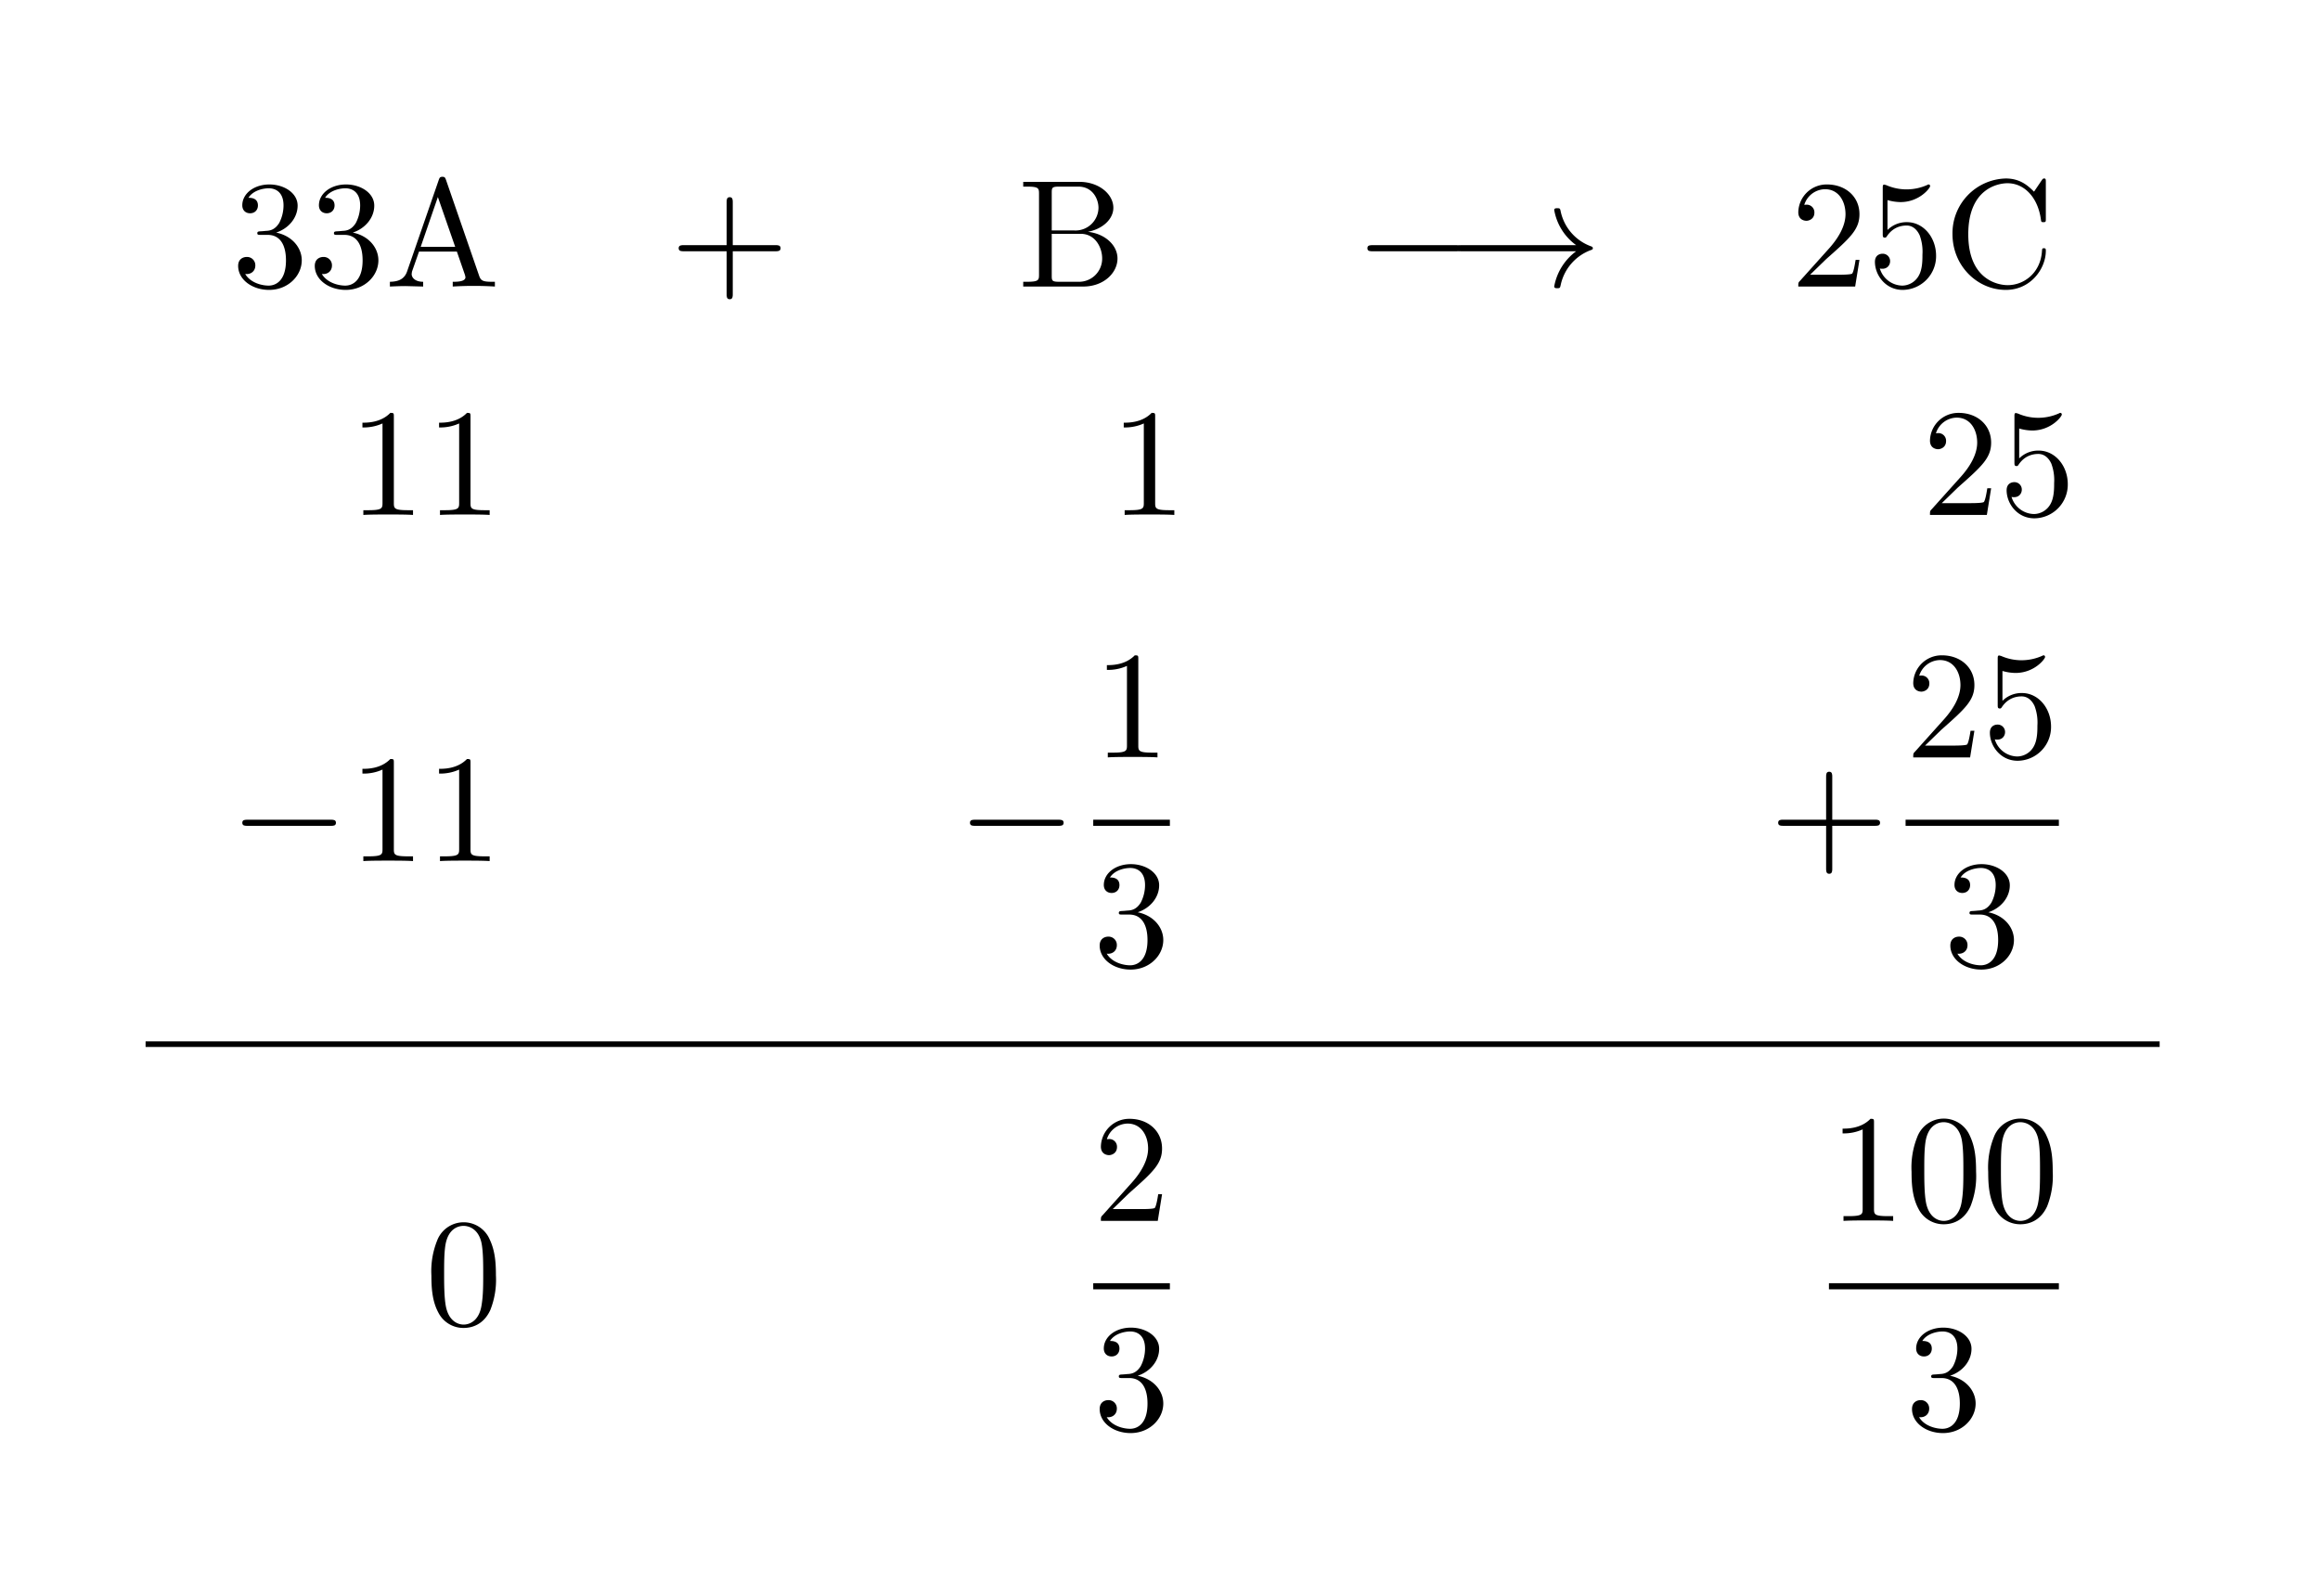 <svg xmlns="http://www.w3.org/2000/svg" xmlns:xlink="http://www.w3.org/1999/xlink" width="297.217" height="204.455" viewBox="0 0 165.121 113.586"><rect width="100%" height="100%" fill="white"/><clipPath id="a"><path transform="matrix(1 0 0 -1 -215.603 567.39)" d="M0 0h595.276v841.89H0z"/></clipPath><g clip-path="url(#a)"><symbol id="b"><path d="M.248.374c.082.027.14.097.14.176C.388.632.3.688.204.688.103.688.027.628.027.552.027.519.049.5.078.5.109.5.129.522.129.551c0 .05-.047.05-.062.05C.098.65.164.663.2.663.241.663.296.641.296.551A.25.25 0 0 0 .268.437C.238.389.204.386.179.385A.554.554 0 0 0 .14.382C.132.381.125.38.125.37c0-.011.007-.011.024-.011h.044C.275.359.312.291.312.193.312.057.243.028.199.028.156.028.081.045.046.104.081.099.112.121.112.159a.054.054 0 0 1-.056.056C.032.215 0 .201 0 .157 0 .066.093 0 .202 0c.122 0 .213.091.213.193 0 .082-.063.16-.167.181z"/></symbol><symbol id="c"><path d="M.366.696C.361.709.359.716.343.716S.324.71.319.696L.112.098C.094.047.054.032 0 .031V0c.023.001.066.003.102.003L.217 0v.031c-.05 0-.075.025-.075.051l.002.015.046.131h.247L.49.075.493.061c0-.03-.056-.03-.083-.03V0a2.274 2.274 0 0 0 .275 0v.031H.667c-.06 0-.074.007-.085.04L.366.696M.313.584.426.259H.201l.112.325z"/></symbol><symbol id="d"><path d="M.353.313h.279c.014 0 .033 0 .033.02s-.019.02-.033.02H.353v.28c0 .014 0 .033-.02.033S.313.647.313.633v-.28h-.28C.019.353 0 .353 0 .333s.019-.02.033-.02h.28v-.28c0-.014 0-.033.02-.033s.02.019.02.033v.28z"/></symbol><symbol id="e"><path d="M.186.366v.246c0 .033.002.04.049.04h.124C.456.652.491.567.491.514a.15.15 0 0 0-.16-.148H.186M.422.357C.519.376.588.44.588.514c0 .087-.092.169-.222.169H0V.652h.024C.101.652.103.641.103.605V.078C.103.042.101.031.024.031H0V0h.392c.133 0 .223.089.223.183C.615.27.533.345.422.357M.36.031H.235c-.047 0-.049.007-.049.04v.273h.188c.099 0 .141-.093.141-.16A.151.151 0 0 0 .36.031z"/></symbol><use xlink:href="#b" transform="matrix(10.909 0 0 -10.909 16.95 20.635)"/><use xlink:href="#b" transform="matrix(10.909 0 0 -10.909 22.404 20.635)"/><use xlink:href="#c" transform="matrix(10.909 0 0 -10.909 27.75 20.395)"/><use xlink:href="#d" transform="matrix(10.909 0 0 -10.909 48.302 21.3)"/><use xlink:href="#e" transform="matrix(10.909 0 0 -10.909 72.826 20.395)"/><symbol id="f"><path d="M.576 0c.017 0 .035 0 .035.02S.593.04.576.04H.035C.018.04 0 .04 0 .02S.018 0 .035 0h.541z"/></symbol><symbol id="g"><path d="M.779.241A.366.366 0 0 1 .636.012C.636 0 .648 0 .656 0c.017 0 .018.002.022.02a.312.312 0 0 0 .195.228c.012.004.015.006.015.013 0 .007-.006.01-.008.011a.311.311 0 0 0-.203.235C.674.519.673.522.656.522c-.008 0-.02 0-.02-.012A.36.36 0 0 1 .779.281H.036C.018.281 0 .281 0 .261s.018-.02.036-.02h.743z"/></symbol><use xlink:href="#f" transform="matrix(10.909 0 0 -10.909 97.32 17.886)"/><use xlink:href="#g" transform="matrix(10.909 0 0 -10.909 103.68 20.515)"/><symbol id="h"><path d="M.077.077.183.18c.156.138.216.192.216.292 0 .114-.09.194-.212.194A.185.185 0 0 1 0 .485C0 .429.05.429.053.429c.017 0 .052.012.052.053a.05.05 0 0 1-.053.052L.039.533a.144.144 0 0 0 .135.102C.265.635.308.554.308.472c0-.08-.05-.159-.105-.221L.011.037C0 .026 0 .024 0 0h.371l.028.174H.374C.369.144.362.1.352.085.345.077.279.077.257.077h-.18z"/></symbol><symbol id="i"><path d="M.399.223c0 .119-.082.219-.19.219A.176.176 0 0 1 .082.391v.195A.317.317 0 0 1 .167.573C.29.573.36.664.36.677.36.683.357.688.35.688c-.001 0-.003 0-.008-.003A.33.33 0 0 0 .073.684L.061.687c-.01 0-.01-.008-.01-.024V.367c0-.018 0-.026.014-.026.007 0 .009.003.013.009.011.016.048.07.129.07C.259.42.284.374.292.356A.308.308 0 0 0 .31.23C.31.195.31.135.286.093A.125.125 0 0 0 .179.028.156.156 0 0 0 .032.14C.035.139.038.138.049.138c.033 0 .05.025.05.049a.048.048 0 0 1-.05.049C.035.236 0 .229 0 .183 0 .097.069 0 .181 0a.22.22 0 0 1 .218.223z"/></symbol><symbol id="j"><path d="M0 .364C0 .157.162 0 .348 0c.163 0 .261.139.261.255 0 .01 0 .017-.013.017C.585.272.585.266.584.256.576.113.469.031.36.031.299.031.103.065.103.363c0 .299.195.333.256.333.109 0 .198-.091.218-.237C.579.445.579.442.593.442c.016 0 .016.003.016.024v.237c0 .017 0 .024-.011.024-.004 0-.008 0-.016-.012L.532.641C.495.677.444.727.348.727A.357.357 0 0 1 0 .364z"/></symbol><symbol id="k"><path d="M.205.64c0 .024 0 .026-.023.026C.12.602.032.602 0 .602V.571a.3.3 0 0 1 .131.026V.079C.131.043.128.031.038.031H.006V0c.035.003.122.003.162.003.04 0 .127 0 .162-.003v.031H.298c-.09 0-.093.011-.093.048V.64z"/></symbol><use xlink:href="#h" transform="matrix(10.909 0 0 -10.909 127.99 20.395)"/><use xlink:href="#i" transform="matrix(10.909 0 0 -10.909 133.444 20.635)"/><use xlink:href="#j" transform="matrix(10.909 0 0 -10.909 138.964 20.635)"/><use xlink:href="#k" transform="matrix(10.909 0 0 -10.909 25.795 36.654)"/><use xlink:href="#k" transform="matrix(10.909 0 0 -10.909 31.25 36.654)"/><use xlink:href="#k" transform="matrix(10.909 0 0 -10.909 79.98 36.654)"/><use xlink:href="#h" transform="matrix(10.909 0 0 -10.909 137.362 36.654)"/><use xlink:href="#i" transform="matrix(10.909 0 0 -10.909 142.817 36.894)"/><use xlink:href="#f" transform="matrix(10.909 0 0 -10.909 17.245 58.783)"/><use xlink:href="#k" transform="matrix(10.909 0 0 -10.909 25.795 61.292)"/><use xlink:href="#k" transform="matrix(10.909 0 0 -10.909 31.25 61.292)"/><use xlink:href="#f" transform="matrix(10.909 0 0 -10.909 69.035 58.783)"/><use xlink:href="#k" transform="matrix(10.909 0 0 -10.909 78.78 53.911)"/><path stroke-width=".436" stroke-miterlimit="10" fill="none" stroke="#000" d="M77.809 58.564h5.455"/><use xlink:href="#b" transform="matrix(10.909 0 0 -10.909 78.267 69.015)"/><use xlink:href="#d" transform="matrix(10.909 0 0 -10.909 126.556 62.196)"/><use xlink:href="#h" transform="matrix(10.909 0 0 -10.909 136.171 53.911)"/><use xlink:href="#i" transform="matrix(10.909 0 0 -10.909 141.626 54.151)"/><path stroke-width=".436" stroke-miterlimit="10" fill="none" stroke="#000" d="M135.626 58.564h10.909"/><use xlink:href="#b" transform="matrix(10.909 0 0 -10.909 138.811 69.015)"/><path stroke-width=".398" stroke-miterlimit="10" fill="none" stroke="#000" d="M10.362 74.324h143.346"/><symbol id="l"><path d="M.421.342c0 .08-.005.16-.04.234A.185.185 0 0 1 .037.569.535.535 0 0 1 0 .342C0 .267.004.177.045.101A.183.183 0 0 1 .21 0c.054 0 .13.021.174.116a.533.533 0 0 1 .037.226M.21.022C.171.022.112.047.094.143.083.203.083.295.083.354c0 .064 0 .13.008.184C.11.657.185.666.21.666.243.666.309.648.328.549c.01-.056.01-.132.01-.195 0-.075 0-.143-.011-.207C.312.052.255.022.21.022z"/></symbol><use xlink:href="#l" transform="matrix(10.909 0 0 -10.909 30.704 94.523)"/><use xlink:href="#h" transform="matrix(10.909 0 0 -10.909 78.354 86.903)"/><path stroke-width=".436" stroke-miterlimit="10" fill="none" stroke="#000" d="M77.809 91.556h5.455"/><use xlink:href="#b" transform="matrix(10.909 0 0 -10.909 78.267 102.006)"/><use xlink:href="#k" transform="matrix(10.909 0 0 -10.909 131.142 86.903)"/><use xlink:href="#l" transform="matrix(10.909 0 0 -10.909 136.051 87.143)"/><use xlink:href="#l" transform="matrix(10.909 0 0 -10.909 141.506 87.143)"/><path stroke-width=".436" stroke-miterlimit="10" fill="none" stroke="#000" d="M130.171 91.556h16.364"/><symbol id="m"><path d="M.232.01c0 .003 0 .005-.017.022C.09.158.058.347.058.5c0 .174.038.348.161.473.013.012.013.014.013.017 0 .007-.004.01-.01.01-.01 0-.1-.068-.159-.195A.727.727 0 0 1 0 .5C0 .422.011.301.066.188A.432.432 0 0 1 .222 0c.006 0 .01.003.01.01z"/></symbol><use xlink:href="#b" transform="matrix(10.909 0 0 -10.909 136.084 102.006)"/><use xlink:href="#m" transform="matrix(10.909 0 0 -10.909 -138.417 131.774)"/><use xlink:href="#e" transform="matrix(10.909 0 0 -10.909 -134.86 129.047)"/><symbol id="n"><path d="M.349.567A.993.993 0 0 1 .575.44L.521.39.324.544A1.074 1.074 0 0 0 .02.356L0 .377a.919.919 0 0 1 .39.339L.233.709A1.782 1.782 0 0 1 .095.696L.057.755a1.276 1.276 0 0 1 .41.013L.491.746A.784.784 0 0 0 .349.567M.72.095a.539.539 0 0 0 .035.004L.742.045a4.175 4.175 0 0 1-.388.001.24.24 0 0 0-.006-.04L.31 0C.304.024.301.061.298.094L.286.242C.282.292.275.299.219.315L.23.34C.398.32.568.328.746.343A3.666 3.666 0 0 1 .72.095M.666.091l.003.202C.586.297.426.293.353.288L.357.112v-.03c.098 0 .217.003.309.009M.419.879.406.832C.361.833.313.83.278.83A.839.839 0 0 1 .179.823L.15.881A.553.553 0 0 1 .265.866c.032 0 .093.005.154.013M.676.578A1.37 1.37 0 0 1 .478.559L.452.616A.626.626 0 0 1 .565.609l.111.002v.211C.676.866.637.89.554.91l.011.026C.63.928.701.914.752.904a.448.448 0 0 1-.01-.082V.535C.742.488.733.406.726.373L.683.367a.986.986 0 0 0-.007.115v.096z"/></symbol><use xlink:href="#n" transform="matrix(10.909 0 0 -10.909 -122.68 130.869)"/><symbol id="o"><path d="M.705.474v-.19C.705.203.698.064.688.005L.647 0a2.43 2.43 0 0 0-.008.213v.618C.639.875.6.899.517.919l.011.026C.593.937.664.923.715.913a.448.448 0 0 1-.01-.082V.515C.758.517.831.525.9.536L.891.474c-.054.002-.134 0-.186 0M.459.778.482.757a.981.981 0 0 0-.46-.536L0 .242a.895.895 0 0 1 .387.481L.205.718A1.43 1.43 0 0 1 .067.704L.029.765a1.476 1.476 0 0 1 .43.013z"/></symbol><use xlink:href="#o" transform="matrix(10.909 0 0 -10.909 -112.417 130.967)"/><symbol id="p"><path d="M.339.552C.404.497.469.448.561.396L.505.346C.44.408.385.466.317.529A.975.975 0 0 0 .02.317L0 .338a.834.834 0 0 1 .383.4L.228.732A1.782 1.782 0 0 1 .09.719L.052.778a1.219 1.219 0 0 1 .404.013L.479.769a.76.76 0 0 0-.14-.217M.804.066.793.006A4.004 4.004 0 0 1 .348.002C.312 0 .297.02.297.046v.118c0 .061-.008.07-.085.09l.011.025C.262.274.328.267.368.261A.677.677 0 0 1 .363.189V.077c0-.028.01-.034.048-.035.1-.002.279.007.393.024M.675.561A1.369 1.369 0 0 1 .478.542L.452.599A.626.626 0 0 1 .565.592l.11.002v.202C.675.84.636.864.553.884L.564.91C.629.902.7.888.751.878a.448.448 0 0 1-.01-.082V.381C.741.322.734.241.725.197L.682.19a1.8 1.8 0 0 0-.007.158v.213z"/></symbol><use xlink:href="#p" transform="matrix(10.909 0 0 -10.909 -97.686 130.585)"/><symbol id="q"><path d="M.467.778.49.757A.995.995 0 0 0 .022.221L0 .242a.908.908 0 0 1 .395.481L.205.718A1.43 1.43 0 0 1 .067.704L.029.765a1.56 1.56 0 0 1 .438.013m.066.141.011.026C.609.937.68.923.731.913a.448.448 0 0 1-.01-.082V.284C.721.203.714.064.704.005L.663 0a2.43 2.43 0 0 0-.008.213v.618c0 .044-.039.068-.122.088z"/></symbol><use xlink:href="#q" transform="matrix(10.909 0 0 -10.909 -83.13 130.967)"/><symbol id="r"><path d="M.295.48C.353.419.429.354.486.32L.435.272C.38.335.331.393.275.455A.881.881 0 0 0 .019.247L0 .265a.799.799 0 0 1 .322.388A1.628 1.628 0 0 1 .075.632L.038.693a.775.775 0 0 1 .123-.01.837.837 0 0 1 .229.023L.413.684A.782.782 0 0 0 .295.48m.253.004A.857.857 0 0 1 .401.466L.373.522A.41.41 0 0 1 .465.515l.083.003v.271c0 .043-.022.066-.099.086L.46.901C.524.893.57.885.621.872a.46.46 0 0 1-.01-.083v-.47A2.38 2.38 0 0 0 .593.04L.555.035C.551.085.548.173.548.248v.236M.374.831.361.786C.316.787.276.784.245.784A.662.662 0 0 1 .156.777L.127.835A.492.492 0 0 1 .232.82c.032 0 .081.002.142.011m.24.088.011.026C.689.936.747.924.798.913a.448.448 0 0 1-.01-.082V.284A2.39 2.39 0 0 0 .771.005L.731 0C.727.05.723.138.723.213v.618c0 .043-.027.067-.109.088z"/></symbol><use xlink:href="#r" transform="matrix(10.909 0 0 -10.909 -72.876 130.967)"/><symbol id="s"><path d="M.345.806C.456.795.536.722.536.629.536.526.44.45.314.45S.095.526.095.629c0 .098.087.174.205.179C.298.824.288.834.258.844l.01.019C.298.857.327.853.359.846L.345.806m.12-.173a.145.145 0 0 1-.149.143.145.145 0 0 1-.15-.143c0-.081.065-.141.15-.141.086 0 .149.06.149.141M.687.338a3.815 3.815 0 0 0-.503-.08A2.075 2.075 0 0 1 .038.243L0 .306A.743.743 0 0 1 .141.297c.194.007.393.034.546.068v.466c0 .044-.039.068-.122.088l.011.026C.641.937.712.923.763.913a.448.448 0 0 1-.01-.082V.284C.753.203.746.064.736.005L.695 0a2.43 2.43 0 0 0-.008.213v.125z"/></symbol><use xlink:href="#s" transform="matrix(10.909 0 0 -10.909 -62.165 130.967)"/><use xlink:href="#p" transform="matrix(10.909 0 0 -10.909 -47.697 130.585)"/><use xlink:href="#r" transform="matrix(10.909 0 0 -10.909 -37.388 130.967)"/><symbol id="t"><path d="m.693.647.038.004L.718.597a4.015 4.015 0 0 1-.211.005V.476l.166.006c.089.004.171.011.242.021L.905.439a5.644 5.644 0 0 1-.22.005A12.75 12.75 0 0 1 .174.43 2.358 2.358 0 0 1 .025.417L0 .485C.06.478.113.475.173.473.225.471.337.472.443.475v.126a3.66 3.66 0 0 1-.16-.003L.277.568.239.562C.233.588.23.618.226.651L.211.778C.205.829.2.835.144.851l.011.025c.168-.02.392-.012.57.003C.714.806.699.714.693.647M.641.643l.007.186C.565.833.351.829.278.824L.287.667A.124.124 0 0 0 .286.634c.101 0 .248.003.355.009M.652.202l.003.107A3.807 3.807 0 0 1 .354.303C.326.301.265.298.216.289L.182.35a.804.804 0 0 1 .13-.013C.413.336.609.338.737.349A.585.585 0 0 1 .724.285L.709.207l.027.002L.731.163A5.398 5.398 0 0 1 .305.158.566.566 0 0 1 .303.119V.072c0-.024.009-.028.041-.029C.441.04.669.05.781.068L.767.007A6.337 6.337 0 0 1 .284.002C.25 0 .236.021.236.051v.051c0 .051-.009.06-.07.079l.01.022C.318.187.516.193.652.202z"/></symbol><use xlink:href="#t" transform="matrix(10.909 0 0 -10.909 -23.193 130.672)"/><symbol id="u"><path d="M.462.777C.564.72.693.671.828.629L.77.572C.674.628.546.692.439.753A1.01 1.01 0 0 0 .081.537L.062.559c.157.06.302.173.367.283.01.016.011.024-.005.035C.412.885.4.893.367.91l.017.023C.437.919.489.9.54.88A.527.527 0 0 0 .462.777m.04-.374V.221C.502.152.496.062.486.007L.443 0a1.84 1.84 0 0 0-.007.188v.214a8.78 8.78 0 0 1-.262-.01A2.358 2.358 0 0 1 .025.379L0 .447C.06.44.113.437.173.435.271.431.563.44.659.444.748.448.83.455.901.465L.891.401a5.644 5.644 0 0 1-.389.002z"/></symbol><use xlink:href="#u" transform="matrix(10.909 0 0 -10.909 -12.623 130.934)"/><symbol id="v"><path d="M.232.5a.729.729 0 0 1-.066.312A.432.432 0 0 1 .01 1C.004 1 0 .996 0 .99 0 .987 0 .985.019.967.117.868.174.709.174.5.174.329.137.153.013.027 0 .015 0 .013 0 .01 0 .004.004 0 .01 0c.01 0 .1.068.159.195C.22.305.232.416.232.5z"/></symbol><symbol id="w"><path d="M.106.378a.053.053 0 0 1-.053.053A.053.053 0 0 1 0 .378C0 .349.024.325.053.325c.029 0 .053.024.053.053m0-.325a.053.053 0 0 1-.053.053A.053.053 0 0 1 0 .053C0 .024.024 0 .053 0c.029 0 .053.024.053.053z"/></symbol><use xlink:href="#v" transform="matrix(10.909 0 0 -10.909 -1.932 131.774)"/><use xlink:href="#w" transform="matrix(10.909 0 0 -10.909 6.762 129.047)"/><use xlink:href="#m" transform="matrix(10.909 0 0 -10.909 15.795 131.774)"/><use xlink:href="#e" transform="matrix(10.909 0 0 -10.909 19.352 129.047)"/><use xlink:href="#n" transform="matrix(10.909 0 0 -10.909 31.524 130.869)"/><use xlink:href="#o" transform="matrix(10.909 0 0 -10.909 41.79 130.967)"/><symbol id="x"><path d="m.496.06.143.005C.728.069.81.077.881.087L.871.023C.819.026.739.026.651.027.541.028.254.017.174.012.124.009.073.006.025 0L0 .068C.06.061.113.058.173.056c.053-.002.159 0 .258.002v.178A5.035 5.035 0 0 1 .224.23C.19.228.176.249.176.279v.115c0 .051-.009.06-.07.079l.01.022C.255.48.473.485.618.494l.01.171A4.767 4.767 0 0 1 .291.659C.263.657.202.654.153.645L.119.706a.804.804 0 0 1 .13-.013 6.32 6.32 0 0 1 .463.012.548.548 0 0 1-.014-.064L.677.498l.038.003L.71.454A6.502 6.502 0 0 1 .245.449L.243.411V.3c0-.022.009-.028.041-.029.097-.003.347.007.459.025L.729.235a4.332 4.332 0 0 1-.233.002V.06z"/></symbol><use xlink:href="#x" transform="matrix(10.909 0 0 -10.909 52.238 129.505)"/><symbol id="y"><path d="M.247.753C.356.742.434.669.434.576.434.474.34.398.216.398S0 .474 0 .576C0 .674.086.75.202.755.2.771.19.781.16.79l.01.019.09-.017A.198.198 0 0 1 .247.753M.364.581a.144.144 0 0 1-.147.143A.144.144 0 0 1 .07.581C.07.499.134.44.217.44c.084 0 .147.059.147.141m.138.303L.513.91C.578.902.649.888.7.878A.448.448 0 0 1 .69.796V.391C.69.332.683.251.674.207L.631.2a1.8 1.8 0 0 0-.007.158v.438C.624.84.585.864.502.884M.756.07.745.01A5.64 5.64 0 0 1 .297.002C.261 0 .246.02.246.046v.12c0 .061-.008.07-.085.09l.011.025C.211.276.277.269.317.263A.677.677 0 0 1 .312.191V.077c0-.028.01-.034.048-.035C.46.04.642.053.756.07z"/></symbol><use xlink:href="#y" transform="matrix(10.909 0 0 -10.909 67.514 130.585)"/><symbol id="z"><path d="M.716.499V.391C.716.332.709.251.7.207L.657.2A1.8 1.8 0 0 0 .65.358v.438C.65.84.611.864.528.884L.539.91C.604.902.675.888.726.878a.448.448 0 0 1-.01-.082V.538C.769.54.841.548.91.559L.901.499c-.054.002-.133 0-.185 0M.789.07.778.01A5.667 5.667 0 0 1 .329.002C.293 0 .278.02.278.046v.1c0 .061-.008.07-.085.09l.011.025C.243.256.309.249.349.243A.677.677 0 0 1 .344.171V.077c0-.028.01-.034.048-.035.1-.002.283.011.397.028M.485.466C.485.381.399.313.29.313c-.107 0-.194.07-.194.153C.096.557.183.62.29.62.405.62.485.548.485.466M.168.47C.168.405.22.349.291.349A.12.12 0 0 1 .414.47a.12.12 0 0 1-.123.119C.221.589.168.539.168.47m.399.267L.557.681C.467.682.245.676.161.672A1.931 1.931 0 0 1 .03.66L0 .721A.827.827 0 0 1 .131.71c.09.001.317.006.436.027M.423.84.411.793C.366.794.31.791.275.791A.839.839 0 0 1 .176.784L.147.842A.553.553 0 0 1 .262.827c.032 0 .1.005.161.013z"/></symbol><use xlink:href="#z" transform="matrix(10.909 0 0 -10.909 77.19 130.585)"/><symbol id="A"><path d="M.409.4C.326.403.227.398.132.394A.568.568 0 0 0 .126.36L.086.354A.641.641 0 0 0 .079.45v.235C.079.73.065.746 0 .761l.01.024a1.15 1.15 0 0 0 .142-.02.396.396 0 0 1-.01-.077V.642c.085.001.166.004.264.014v.067C.406.767.387.783.317.8l.01.025C.381.819.429.813.48.803A.396.396 0 0 1 .47.726v-.22A.694.694 0 0 0 .454.371L.413.365A.31.31 0 0 0 .409.4M.406.442v.169A2.146 2.146 0 0 1 .142.605V.493A.458.458 0 0 0 .137.43c.087.001.182.005.269.012M.775.07.764.01A5.667 5.667 0 0 1 .315.002C.279 0 .264.02.264.046v.12c0 .061-.008.07-.085.09L.19.281C.229.276.295.269.335.263A.677.677 0 0 1 .33.191V.077C.33.049.34.043.378.042.478.04.661.053.775.07m-.07.485V.391C.705.332.698.251.689.207L.646.2a1.8 1.8 0 0 0-.007.158v.438C.639.84.6.864.517.884L.528.91C.593.902.664.888.715.878a.448.448 0 0 1-.01-.082V.594c.053.002.123.01.191.021L.887.555c-.053.002-.13 0-.182 0z"/></symbol><use xlink:href="#A" transform="matrix(10.909 0 0 -10.909 91.745 130.585)"/><symbol id="B"><path d="M.495.881C.607.87.688.801.688.715.688.618.59.547.461.547.334.547.238.618.238.715c0 .092.09.164.21.168C.445.897.434.907.405.916l.009.018.095-.016L.495.881M.618.719c0 .073-.067.135-.153.135C.377.854.31.792.31.719.31.642.377.587.465.587c.087 0 .153.055.153.132M.915.498.905.434a5.644 5.644 0 0 1-.22.005A12.75 12.75 0 0 1 .174.425 2.358 2.358 0 0 1 .025.412L0 .48C.06.473.113.47.173.468c.098-.004.404.005.5.009.089.004.171.011.242.021M.501.329C.608.32.685.252.685.166.685.071.593 0 .472 0S.261.071.261.166c0 .089.082.159.193.164C.452.347.441.357.41.366l.011.018.093-.017A.212.212 0 0 1 .501.329M.616.171c0 .073-.062.131-.144.131C.391.302.33.244.33.171.33.097.391.04.472.04c.083 0 .144.057.144.131z"/></symbol><use xlink:href="#B" transform="matrix(10.909 0 0 -10.909 102.01 130.869)"/><symbol id="C"><path d="M.502.338V.221C.502.152.496.062.486.007L.443 0a1.84 1.84 0 0 0-.007.188v.149a8.78 8.78 0 0 1-.262-.01A2.358 2.358 0 0 1 .025.314L0 .382C.06.375.113.372.173.37c.098-.004.39.005.486.009C.748.383.83.39.901.4L.891.336a5.644 5.644 0 0 1-.389.002m.153.243C.655.495.566.428.451.428.337.428.247.496.247.581c0 .091.09.151.204.151.121 0 .204-.071.204-.151M.321.58c0-.062.057-.116.131-.116.074 0 .131.051.131.116 0 .063-.051.118-.131.118C.378.698.321.651.321.58m.468.253L.774.778a7.788 7.788 0 0 1-.64-.022L.107.815A1 1 0 0 1 .252.804c.094 0 .379.01.537.029M.595.92.583.873C.538.874.457.87.422.87A.893.893 0 0 1 .317.864L.288.921A.628.628 0 0 1 .409.907c.032 0 .125.005.186.013z"/></symbol><use xlink:href="#C" transform="matrix(10.909 0 0 -10.909 116.588 130.934)"/><use xlink:href="#q" transform="matrix(10.909 0 0 -10.909 131.558 130.967)"/><use xlink:href="#r" transform="matrix(10.909 0 0 -10.909 141.812 130.967)"/><use xlink:href="#s" transform="matrix(10.909 0 0 -10.909 152.523 130.967)"/><use xlink:href="#p" transform="matrix(10.909 0 0 -10.909 166.991 130.585)"/><use xlink:href="#r" transform="matrix(10.909 0 0 -10.909 177.3 130.967)"/><use xlink:href="#t" transform="matrix(10.909 0 0 -10.909 191.495 130.672)"/><use xlink:href="#u" transform="matrix(10.909 0 0 -10.909 202.065 130.934)"/><symbol id="D"><path d="M.631.194c.015 0 .034 0 .034.02s-.019.02-.033.02H.033C.019.234 0 .234 0 .214s.019-.02.034-.02h.597M.632 0c.014 0 .033 0 .033.02S.646.04.631.04H.034C.019.04 0 .04 0 .02S.019 0 .033 0h.599z"/></symbol><symbol id="E"><path d="M.09.35v.024c0 .253.124.289.175.289.024 0 .066-.006.088-.04-.015 0-.055 0-.055-.045 0-.031.024-.046.046-.046C.36.532.39.541.39.58.39.64.346.688.263.688.135.688 0 .559 0 .338 0 .071.116 0 .209 0 .32 0 .415.094.415.226c0 .127-.089.223-.2.223C.147.449.11.398.09.35M.209.028C.146.028.116.088.11.103.092.15.092.23.092.248c0 .078.032.178.122.178.016 0 .062 0 .093-.062C.325.327.325.276.325.227c0-.048 0-.098-.017-.134C.278.033.232.028.209.028z"/></symbol><symbol id="F"><path d="M.266.165V.078C.266.042.264.031.19.031H.169V0C.21.003.262.003.304.003.346.003.399.003.44 0v.031H.419C.345.031.343.042.343.078v.087h.1v.031h-.1v.455c0 .02 0 .026-.016.026-.009 0-.012 0-.02-.012L0 .196V.165h.266m.006.031H.028l.244.373V.196z"/></symbol><use xlink:href="#v" transform="matrix(10.909 0 0 -10.909 212.756 131.774)"/><use xlink:href="#D" transform="matrix(10.909 0 0 -10.909 221.123 127.596)"/><use xlink:href="#b" transform="matrix(10.909 0 0 -10.909 233.603 129.287)"/><use xlink:href="#E" transform="matrix(10.909 0 0 -10.909 239.058 129.287)"/><use xlink:href="#w" transform="matrix(10.909 0 0 -10.909 249.127 129.047)"/><use xlink:href="#b" transform="matrix(10.909 0 0 -10.909 257.527 129.287)"/><use xlink:href="#F" transform="matrix(10.909 0 0 -10.909 262.829 129.047)"/><use xlink:href="#y" transform="matrix(10.909 0 0 -10.909 269.316 130.585)"/><symbol id="G"><path d="M.506.54A1.232 1.232 0 0 1 .324.522L.296.579A.438.438 0 0 1 .391.572l.115.003v.214c0 .043-.022.066-.099.086l.011.026C.482.893.528.885.579.872a.46.46 0 0 1-.01-.083v-.47A2.38 2.38 0 0 0 .551.04L.513.035C.509.085.506.173.506.248V.54M.152.695v-.31C.152.359.168.348.191.35.271.357.353.372.44.4L.442.372A1.177 1.177 0 0 0 .167.295C.109.286.086.306.086.366v.266c0 .052-.013.07-.086.09l.011.025C.153.725.29.738.407.759L.395.702A1.56 1.56 0 0 1 .152.695m.432.224.011.026C.659.936.717.924.768.913a.448.448 0 0 1-.01-.082V.284A2.39 2.39 0 0 0 .741.005L.701 0C.697.05.693.138.693.213v.618c0 .043-.027.067-.109.088z"/></symbol><use xlink:href="#G" transform="matrix(10.909 0 0 -10.909 279.35 130.967)"/><symbol id="H"><path d="M.117.194c0 .064-.024.105-.064.105C.018.299 0 .272 0 .246S.017.193.053.193c.016 0 .028.006.038.014l.002.002C.094.209.095.208.095.194A.255.255 0 0 0 .023.022C.017.016.016.015.016.011.016.004.021 0 .026 0c.012 0 .091.079.091.194z"/></symbol><use xlink:href="#H" transform="matrix(10.909 0 0 -10.909 289.9 131.152)"/><use xlink:href="#e" transform="matrix(10.909 0 0 -10.909 296.652 129.047)"/><symbol id="I"><path d="m.645.741.003.095A4.3 4.3 0 0 1 .328.83C.3.828.239.825.19.816L.156.877a.804.804 0 0 1 .13-.013C.387.863.602.865.73.876.726.864.722.836.717.812L.703.746l.026.002L.724.701A5.839 5.839 0 0 1 .282.696.51.51 0 0 1 .28.658V.624C.28.601.287.596.321.595.418.592.648.602.76.62L.746.559A6.364 6.364 0 0 1 .262.554C.228.552.214.573.214.603v.038c0 .051-.009.06-.07.079l.01.022A3.22 3.22 0 0 1 .645.741m.27-.248L.905.429a5.644 5.644 0 0 1-.22.005A12.75 12.75 0 0 1 .174.42 2.358 2.358 0 0 1 .025.407L0 .475C.06.468.113.465.173.463c.098-.004.404.005.5.009.089.004.171.011.242.021M.652.198.655.3A3.807 3.807 0 0 1 .354.294C.326.292.265.289.216.28L.182.341a.804.804 0 0 1 .13-.013C.413.327.609.329.737.34.733.328.729.3.724.276L.71.203l.026.002L.731.159A5.398 5.398 0 0 1 .305.154.566.566 0 0 1 .303.115V.072c0-.024.009-.028.041-.029C.441.04.669.05.781.068L.767.007A6.337 6.337 0 0 1 .284.002C.25 0 .236.021.236.051v.047c0 .051-.009.06-.07.079l.01.022C.318.183.516.189.652.198z"/></symbol><use xlink:href="#I" transform="matrix(10.909 0 0 -10.909 304.33 130.672)"/><use xlink:href="#n" transform="matrix(10.909 0 0 -10.909 -149.697 152.988)"/><use xlink:href="#o" transform="matrix(10.909 0 0 -10.909 -139.563 153.086)"/><symbol id="J"><path d="M.716.464v-.18C.716.203.709.064.699.005L.658 0A2.43 2.43 0 0 0 .65.213v.618C.65.875.611.899.528.919l.011.026C.604.937.675.923.726.913a.448.448 0 0 1-.01-.082V.505c.054.002.13.009.2.021L.907.464c-.055.002-.139 0-.191 0M.567.725.557.669C.467.67.245.664.161.66A1.931 1.931 0 0 1 .03.648L0 .709A.827.827 0 0 1 .131.698c.09.001.317.006.436.027M.495.421C.495.328.406.253.29.253.175.253.084.33.084.421c0 .101.091.17.206.17.122 0 .205-.079.205-.17m-.34.005c0-.071.059-.133.137-.133.075 0 .134.059.134.133a.131.131 0 0 1-.134.131C.214.557.155.502.155.426m.268.421L.411.8C.366.801.31.798.275.798A.839.839 0 0 1 .176.791L.147.849A.553.553 0 0 1 .262.834c.032 0 .1.005.161.013z"/></symbol><use xlink:href="#J" transform="matrix(10.909 0 0 -10.909 -129.286 153.086)"/><use xlink:href="#q" transform="matrix(10.909 0 0 -10.909 -118.551 153.086)"/><use xlink:href="#p" transform="matrix(10.909 0 0 -10.909 -104.606 152.704)"/><symbol id="K"><path d="M.328.659C.395.601.458.553.558.496L.502.446C.431.517.382.564.308.633a.95.95 0 0 0-.291-.23L0 .423c.144.09.27.217.314.351C.32.792.324.798.308.81.296.818.278.83.248.844l.016.02C.317.85.365.838.416.818A.63.63 0 0 0 .328.659m.237.237.011.026C.641.914.712.9.763.89a.448.448 0 0 1-.01-.082V.577C.753.53.744.448.737.415L.694.409a.986.986 0 0 0-.007.115v.284c0 .044-.039.068-.122.088M.671.218l.003.116A2.758 2.758 0 0 1 .418.328C.39.326.329.323.28.314l-.034.06a.812.812 0 0 1 .13-.012c.101-.001.25.001.378.012A.585.585 0 0 1 .741.31L.726.222l.027.003L.748.178C.598.185.434.176.367.173A.572.572 0 0 1 .365.135V.072c0-.024.008-.028.041-.029C.503.04.686.05.798.068L.784.007A5.151 5.151 0 0 1 .348.002C.314 0 .3.021.3.051v.067C.3.169.291.178.23.197l.01.022C.381.204.546.209.671.218z"/></symbol><use xlink:href="#K" transform="matrix(10.909 0 0 -10.909 -90.78 152.835)"/><symbol id="L"><path d="M.361.593.37.747A1.654 1.654 0 0 1 .183.741C.155.739.094.736.045.727l-.034.06a.812.812 0 0 1 .13-.012c.072 0 .203.001.311.012A.937.937 0 0 1 .438.723L.417.597l.035.004L.447.554C.3.561.204.552.137.549L.135.511V.416c0-.023.016-.039.041-.037.107.008.308.048.456.094v.323C.632.84.593.864.51.884L.521.91C.586.902.657.888.708.878a.448.448 0 0 1-.01-.082V.391C.698.332.691.251.682.207L.639.2a1.8 1.8 0 0 0-.007.158v.088A2.582 2.582 0 0 0 .156.328C.092.32.07.343.07.404v.09c0 .051-.009.06-.07.079l.01.022C.144.58.258.585.361.593M.757.07.746.01A5.667 5.667 0 0 1 .297.002C.261 0 .246.02.246.046v.106c0 .061-.008.07-.085.09l.011.025C.211.262.277.255.317.249A.677.677 0 0 1 .312.177v-.1c0-.028.01-.034.048-.035C.46.04.643.053.757.07z"/></symbol><use xlink:href="#L" transform="matrix(10.909 0 0 -10.909 -79.872 152.704)"/><symbol id="M"><path d="M.643.547a1.761 1.761 0 0 1-.259-.02L.358.584A.626.626 0 0 1 .471.577c.047.001.137.002.172.004v.25c0 .044-.039.068-.122.088l.011.026C.597.937.668.923.719.913a.448.448 0 0 1-.01-.082V.284C.709.203.7.071.689.005L.648 0a5.484 5.484 0 0 0-.005.213v.334M.152.709V.376C.152.35.168.342.19.343.296.35.424.372.542.409V.381A1.763 1.763 0 0 0 .167.285C.109.277.086.298.086.358v.289c0 .052-.013.07-.086.09l.011.025C.153.74.337.752.471.774L.459.716A2.585 2.585 0 0 1 .152.709z"/></symbol><use xlink:href="#M" transform="matrix(10.909 0 0 -10.909 -69.693 153.086)"/><use xlink:href="#s" transform="matrix(10.909 0 0 -10.909 -59.482 153.086)"/><symbol id="N"><path d="m.427.058.212.007C.728.069.81.077.881.087L.871.023C.819.026.739.026.651.027.541.028.254.017.174.012.124.009.073.006.025 0L0 .068C.06.061.113.058.173.056c.041-.002.114-.001.191 0v.262C.364.362.346.38.277.394l.01.024C.331.414.386.409.437.398a.396.396 0 0 1-.01-.077V.058m.231.151H.617c.031.127.051.318.056.426-.099 0-.28-.008-.36-.011C.273.622.196.619.149.61L.115.673C.167.667.223.662.264.662c.142 0 .361.005.481.024L.763.669a2.505 2.505 0 0 0-.105-.46z"/></symbol><use xlink:href="#N" transform="matrix(10.909 0 0 -10.909 -45.788 151.46)"/><symbol id="O"><path d="M.677.613A1.339 1.339 0 0 1 .481.594L.455.651A.626.626 0 0 1 .568.644l.109.002v.176C.677.866.638.89.555.91l.011.026C.631.928.702.914.753.904a.448.448 0 0 1-.01-.082V.51C.743.463.734.381.727.348L.684.342a.986.986 0 0 0-.007.115v.156M.565.326C.668.317.743.25.743.164.743.07.654 0 .538 0 .421 0 .334.07.334.164c0 .088.079.157.186.163C.517.342.507.351.478.36l.01.019.09-.017C.573.351.568.34.565.326M.672.169a.13.13 0 0 1-.135.128.13.13 0 0 1-.135-.128c0-.072.059-.127.135-.127.077 0 .135.055.135.127M.344.601C.405.552.471.509.558.46L.502.41C.438.467.387.521.321.578A.943.943 0 0 0 .02.369L0 .39a.814.814 0 0 1 .383.388L.228.772A1.782 1.782 0 0 1 .09.759L.052.818a1.219 1.219 0 0 1 .404.013L.479.809A.722.722 0 0 0 .344.601z"/></symbol><use xlink:href="#O" transform="matrix(10.909 0 0 -10.909 -35.152 152.988)"/><symbol id="P"><path d="M.348.605C.413.552.479.51.575.462L.518.412C.45.473.396.522.325.582A.97.97 0 0 0 .02.374L0 .395a.828.828 0 0 1 .39.387L.228.776A1.782 1.782 0 0 1 .09.763L.052.822a1.286 1.286 0 0 1 .411.013L.486.813A.692.692 0 0 0 .348.605M.546.327C.649.318.724.25.724.164.724.07.635 0 .519 0 .402 0 .315.07.315.164c0 .089.079.158.186.164C.498.343.488.352.459.361l.01.019.089-.017A.169.169 0 0 1 .546.327M.653.169a.13.13 0 0 1-.135.129.13.13 0 0 1-.135-.129c0-.072.059-.128.135-.128.077 0 .135.056.135.128m.073.425V.511C.726.464.717.382.71.349L.667.343A.986.986 0 0 0 .66.458v.364C.66.866.621.89.538.91l.011.026C.614.928.685.914.736.904a.448.448 0 0 1-.01-.082V.633c.053.002.125.01.194.021L.911.594c-.054.002-.133 0-.185 0z"/></symbol><use xlink:href="#P" transform="matrix(10.909 0 0 -10.909 -25.279 152.988)"/><symbol id="Q"><path d="M.34.493C.407.435.468.389.568.328L.511.277C.44.351.391.396.317.469A1.172 1.172 0 0 0 .019.237L0 .257c.165.1.307.255.389.425L.221.676A1.43 1.43 0 0 1 .083.662L.045.723a1.345 1.345 0 0 1 .417.013L.485.714A.917.917 0 0 0 .34.493m.076.373L.404.819C.359.82.309.817.274.817A.839.839 0 0 1 .175.81L.146.868A.553.553 0 0 1 .261.853c.032 0 .094.005.155.013m.128.053.011.026C.62.937.691.923.742.913a.448.448 0 0 1-.01-.082V.284C.732.203.725.064.715.005L.674 0a2.43 2.43 0 0 0-.008.213v.618c0 .044-.039.068-.122.088z"/></symbol><use xlink:href="#Q" transform="matrix(10.909 0 0 -10.909 -14.37 153.086)"/><use xlink:href="#I" transform="matrix(10.909 0 0 -10.909 -4.552 152.791)"/><symbol id="R"><path d="M.349.604C.413.554.481.512.577.465L.52.415C.452.477.397.522.326.581A.993.993 0 0 0 .02.375L0 .396a.828.828 0 0 1 .392.385L.23.775A1.782 1.782 0 0 1 .092.762L.054.821a1.286 1.286 0 0 1 .411.013L.488.812A.696.696 0 0 0 .349.604m.379.003v-.05C.728.51.719.428.712.395L.669.389a.986.986 0 0 0-.007.115v.318C.662.866.623.89.54.91l.011.026C.616.928.687.914.738.904a.448.448 0 0 1-.01-.082V.646c.053.002.125.01.194.021L.913.607c-.054.002-.133 0-.185 0M.7.095l.035.004L.722.045a4.004 4.004 0 0 1-.38.001.24.24 0 0 0-.006-.04L.298 0a.616.616 0 0 0-.012.094L.274.255C.27.305.263.312.207.328l.011.025c.168-.02.33-.012.508.003A3.907 3.907 0 0 1 .7.095M.646.091l.003.215C.566.31.414.306.341.301L.345.112v-.03c.098 0 .211.003.301.009z"/></symbol><use xlink:href="#R" transform="matrix(10.909 0 0 -10.909 9.427 152.988)"/><symbol id="S"><path d="M.334.229A.847.847 0 0 1 .486.105c.056.067.098.14.122.215.006.017.006.024-.003.035a.194.194 0 0 1-.052.034l.013.019C.6.401.666.385.701.372A.56.56 0 0 0 .636.234C.695.169.776.105.845.061L.79.012.617.203A.83.83 0 0 0 .421 0L.402.018A.595.595 0 0 1 .446.06L.314.201A.807.807 0 0 0 .097.004L.078.021c.105.08.194.186.231.289.006.017.006.024-.003.035a.194.194 0 0 1-.052.034l.013.019C.301.391.366.374.401.361A.514.514 0 0 0 .334.229m.126.61L.485.823C.416.626.208.435.019.353L0 .373a.885.885 0 0 1 .388.411C.331.784.243.78.217.778.191.776.121.772.082.763L.043.825A1.366 1.366 0 0 1 .46.839M.71.607V.585C.71.538.701.456.694.423L.651.417a.986.986 0 0 0-.007.115v.299c0 .044-.039.068-.122.088l.011.026C.598.937.669.923.72.913A.448.448 0 0 1 .71.831V.646c.053.002.125.01.194.021L.895.607c-.054.002-.133 0-.185 0z"/></symbol><use xlink:href="#S" transform="matrix(10.909 0 0 -10.909 19.987 153.086)"/><use xlink:href="#N" transform="matrix(10.909 0 0 -10.909 30.394 151.46)"/><use xlink:href="#H" transform="matrix(10.909 0 0 -10.909 41.26 153.271)"/><use xlink:href="#K" transform="matrix(10.909 0 0 -10.909 47.522 152.835)"/><use xlink:href="#L" transform="matrix(10.909 0 0 -10.909 58.431 152.704)"/><use xlink:href="#M" transform="matrix(10.909 0 0 -10.909 68.61 153.086)"/><symbol id="T"><path d="M.472.778C.576.723.701.676.835.635L.777.578C.681.631.557.695.449.754A.943.943 0 0 0 .096.547l-.02.022a.733.733 0 0 1 .36.269c.01.016.011.024-.005.035a.494.494 0 0 1-.057.033l.017.023C.444.915.496.897.547.877A.613.613 0 0 0 .472.778M.283.285c.137 0 .356.009.458.02C.737.272.736.264.736.243V.142A.666.666 0 0 0 .72.007L.677 0a1.15 1.15 0 0 0-.008.12v.139A4.016 4.016 0 0 1 .193.233L.164.294A.939.939 0 0 1 .283.285m.221.161.169.006c.089.004.171.011.242.021L.905.409a5.644 5.644 0 0 1-.22.005A12.75 12.75 0 0 1 .174.4 2.358 2.358 0 0 1 .025.387L0 .455C.06.448.113.445.173.443.225.441.334.442.439.444v.081C.439.57.429.581.362.59l.01.024a.902.902 0 0 0 .142-.01.396.396 0 0 1-.01-.077V.446z"/></symbol><use xlink:href="#T" transform="matrix(10.909 0 0 -10.909 81.933 152.977)"/><symbol id="U"><path d="M.495.838C.612.829.696.758.696.67.696.579.613.511.497.501V.375l.176.006c.089.004.171.011.242.021L.905.338a5.644 5.644 0 0 1-.22.005A12.75 12.75 0 0 1 .174.329 2.358 2.358 0 0 1 .025.316L0 .384C.06.377.113.374.173.372.224.37.33.371.433.373v.128C.32.511.238.579.238.67c0 .092.089.164.21.17C.445.854.434.864.405.874l.009.018.095-.016L.495.838m.13-.164c0 .073-.069.137-.156.137C.38.811.311.747.311.674.311.596.38.54.469.54c.088 0 .156.056.156.134m.17-.609L.784.005A5.143 5.143 0 0 1 .282.002C.246 0 .231.02.231.046v.098c0 .061-.008.07-.085.09l.011.025C.196.254.262.247.302.241A.677.677 0 0 1 .297.169V.077c0-.028.01-.034.048-.035.1-.002.336.006.45.023z"/></symbol><use xlink:href="#U" transform="matrix(10.909 0 0 -10.909 95.933 152.704)"/><symbol id="V"><path d="M.497.306V.06l.142.005C.728.069.81.077.881.087L.871.023C.819.026.739.026.651.027.541.028.254.017.174.012.124.009.073.006.025 0L0 .068C.06.061.113.058.173.056c.054-.002.159 0 .259.002v.247a4.97 4.97 0 0 1-.21-.007C.186.296.167.321.167.354v.222c0 .057-.012.07-.085.09L.093.69C.255.662.615.679.733.697L.721.637C.558.646.351.641.233.634v-.26c0-.028.01-.035.048-.036.1-.002.333.009.457.026L.726.303C.656.306.576.307.497.306z"/></symbol><use xlink:href="#V" transform="matrix(10.909 0 0 -10.909 106.515 151.537)"/><symbol id="W"><path d="M.766.607.755.545A6.473 6.473 0 0 1 .257.537C.222.535.206.565.206.601v.142c0 .06-.019.073-.095.089l.011.026C.161.853.236.847.277.84A.677.677 0 0 1 .272.768V.622C.272.593.281.578.32.577c.1-.002.322.013.446.03m.149-.18L.905.363a5.644 5.644 0 0 1-.22.005A12.75 12.75 0 0 1 .174.354 2.358 2.358 0 0 1 .025.341L0 .409C.06.402.113.399.173.397c.098-.004.404.005.5.009.089.004.171.011.242.021M.794.065.783.005A5.185 5.185 0 0 1 .279.002C.243 0 .228.02.228.046v.108c0 .061-.008.07-.085.09l.011.025C.193.264.259.257.299.251A.677.677 0 0 1 .294.179V.077c0-.028.01-.034.048-.035.1-.002.338.006.452.023z"/></symbol><use xlink:href="#W" transform="matrix(10.909 0 0 -10.909 116.66 152.671)"/><symbol id="X"><path d="M.246.796C.353.785.431.715.431.626.431.527.337.454.214.454.092.454 0 .527 0 .626 0 .72.086.793.201.798.199.813.189.823.159.832l.01.019.09-.017C.254.822.249.81.246.796M.361.63a.14.14 0 0 1-.145.138C.133.768.07.706.07.63.07.552.133.494.216.494c.083 0 .145.058.145.136m.14.266.011.026C.577.914.648.9.699.89a.448.448 0 0 1-.01-.082V.581C.689.534.68.452.673.419L.63.413a.986.986 0 0 0-.007.115v.28c0 .044-.039.068-.122.088M.607.217.61.333A2.716 2.716 0 0 1 .356.327C.328.325.267.322.218.313l-.034.06a.812.812 0 0 1 .13-.012C.415.36.562.362.69.373A.585.585 0 0 1 .677.309L.662.221l.027.003L.684.177C.534.184.372.175.305.172A.51.51 0 0 1 .303.134V.072c0-.024.008-.028.041-.029C.441.04.622.05.734.068L.72.007A5.103 5.103 0 0 1 .286.002C.252 0 .238.021.238.051v.066c0 .051-.009.06-.07.079l.01.022C.319.203.483.208.607.217z"/></symbol><use xlink:href="#X" transform="matrix(10.909 0 0 -10.909 131.653 152.835)"/><use xlink:href="#O" transform="matrix(10.909 0 0 -10.909 141.514 152.988)"/><use xlink:href="#J" transform="matrix(10.909 0 0 -10.909 151.562 153.086)"/><use xlink:href="#q" transform="matrix(10.909 0 0 -10.909 162.297 153.086)"/><symbol id="Y"><path d="M.541.415v.373c0 .043-.022.066-.099.086l.011.025C.517.891.561.883.612.87a.448.448 0 0 1-.01-.082V.539C.642.54.669.541.71.546V.83C.71.873.683.897.601.918l.011.026C.676.935.733.923.784.912A.448.448 0 0 1 .774.83V.285C.774.204.765.072.756.006L.717 0A3.72 3.72 0 0 0 .71.212v.292A1.864 1.864 0 0 1 .602.499V.318C.602.237.593.105.584.039L.548.034a3.759 3.759 0 0 0-.007.213v.139A.751.751 0 0 0 .344.307C.306.298.287.31.282.35A.544.544 0 0 0 .138.295C.092.285.074.307.074.366v.27c0 .052-.012.071-.074.09l.009.026A.592.592 0 0 1 .26.756.448.448 0 0 1 .475.77L.467.715C.419.714.381.714.34.711V.396C.34.37.353.359.374.362a.681.681 0 0 1 .167.053M.279.382v.266c0 .026-.002.06-.025.059A.842.842 0 0 1 .136.699V.387C.136.361.15.35.17.352c.04.005.069.012.109.03z"/></symbol><use xlink:href="#Y" transform="matrix(10.909 0 0 -10.909 176.177 153.075)"/><symbol id="Z"><path d="m.691.585.04.004L.718.535a5.176 5.176 0 0 1-.432.001L.28.506.242.5a.676.676 0 0 0-.013.089L.212.753C.207.804.201.81.145.826l.011.025C.324.831.55.839.728.854.717.781.698.658.691.585M.639.581l.009.223A4.97 4.97 0 0 1 .279.799L.29.605A.124.124 0 0 0 .289.572c.1 0 .244.003.35.009M.525.374V.317C.525.27.519.203.511.156L.466.15a1.766 1.766 0 0 0-.008.153v.07a10.242 10.242 0 0 1-.284-.01A2.358 2.358 0 0 1 .025.35L0 .418C.06.411.113.408.173.406c.098-.004.404.005.5.009.089.004.171.011.242.021L.905.372a5.644 5.644 0 0 1-.38.002m.27-.309L.784.005A5.143 5.143 0 0 1 .282.002C.246 0 .231.02.231.046v.11c0 .061-.008.07-.085.09l.011.025C.196.266.262.259.302.253A.677.677 0 0 1 .297.181V.077c0-.028.01-.034.048-.035.1-.002.336.006.45.023z"/></symbol><use xlink:href="#Z" transform="matrix(10.909 0 0 -10.909 186.114 152.704)"/><symbol id="aa"><path d="M.236.714C.325.704.394.647.408.571a1.706 1.706 0 0 1 .117.002v.216c0 .043-.022.066-.099.086l.011.026C.501.893.547.885.598.872a.46.46 0 0 1-.01-.083v-.47A2.38 2.38 0 0 0 .57.04L.532.035C.528.085.525.173.525.248v.291A.637.637 0 0 1 .41.523C.402.429.316.361.206.361.088.361 0 .437 0 .539c0 .097.082.172.192.177C.191.734.182.744.151.754l.01.019.088-.017A.23.23 0 0 1 .236.714M.349.542c0 .08-.06.142-.142.142A.14.14 0 0 1 .065.542c0-.08.061-.14.142-.14.082 0 .142.06.142.14m.237.377.011.026C.661.936.719.924.77.913A.448.448 0 0 1 .76.831V.284A2.39 2.39 0 0 0 .743.005L.703 0C.699.05.695.138.695.213v.618c0 .043-.027.067-.109.088z"/></symbol><use xlink:href="#aa" transform="matrix(10.909 0 0 -10.909 197.122 153.086)"/><symbol id="ab"><path d="M.263.316h.17c.142 0 .281.104.281.216 0 .077-.066.151-.197.151H.193c-.019 0-.03 0-.03-.019 0-.012.009-.012.029-.012A.59.59 0 0 0 .235.65C.251.648.257.645.257.634L.253.615.119.078C.109.039.107.031.028.031.011.031 0 .031 0 .012 0 0 .012 0 .015 0l.127.003.064-.001L.271 0c.007 0 .02 0 .02.02 0 .011-.009.011-.028.011-.037 0-.065 0-.065.018C.198.055.2.06.201.066l.062.25m.072.298c.009.035.011.038.054.038h.096C.568.652.621.625.621.556.621.517.601.431.562.395A.224.224 0 0 0 .408.342H.267l.068.272z"/></symbol><use xlink:href="#ab" transform="matrix(10.909 0 0 -10.909 210.697 151.166)"/><symbol id="ac"><path d="M.666.043.643.041c-.079 0-.132.078-.166.13L.429.246C.453.3.52.424.639.424c.007 0 .016 0 .027-.003C.666.447.665.448.663.45a.148.148 0 0 1-.031.003C.505.453.431.331.407.281.367.342.353.364.316.395a.212.212 0 0 1-.141.058C.064.453 0 .341 0 .226 0 .114.062 0 .172 0c.127 0 .201.122.225.172C.437.111.451.089.488.058A.212.212 0 0 1 .629 0a.2.2 0 0 1 .037.004v.039M.375.207C.351.153.284.029.165.029.068.029.022.135.022.226c0 .099.056.186.139.186.079 0 .132-.078.166-.13L.375.207z"/></symbol><use xlink:href="#ac" transform="matrix(10.909 0 0 -10.909 222.42 151.286)"/><use xlink:href="#k" transform="matrix(10.909 0 0 -10.909 237.157 143.786)"/></g></svg>